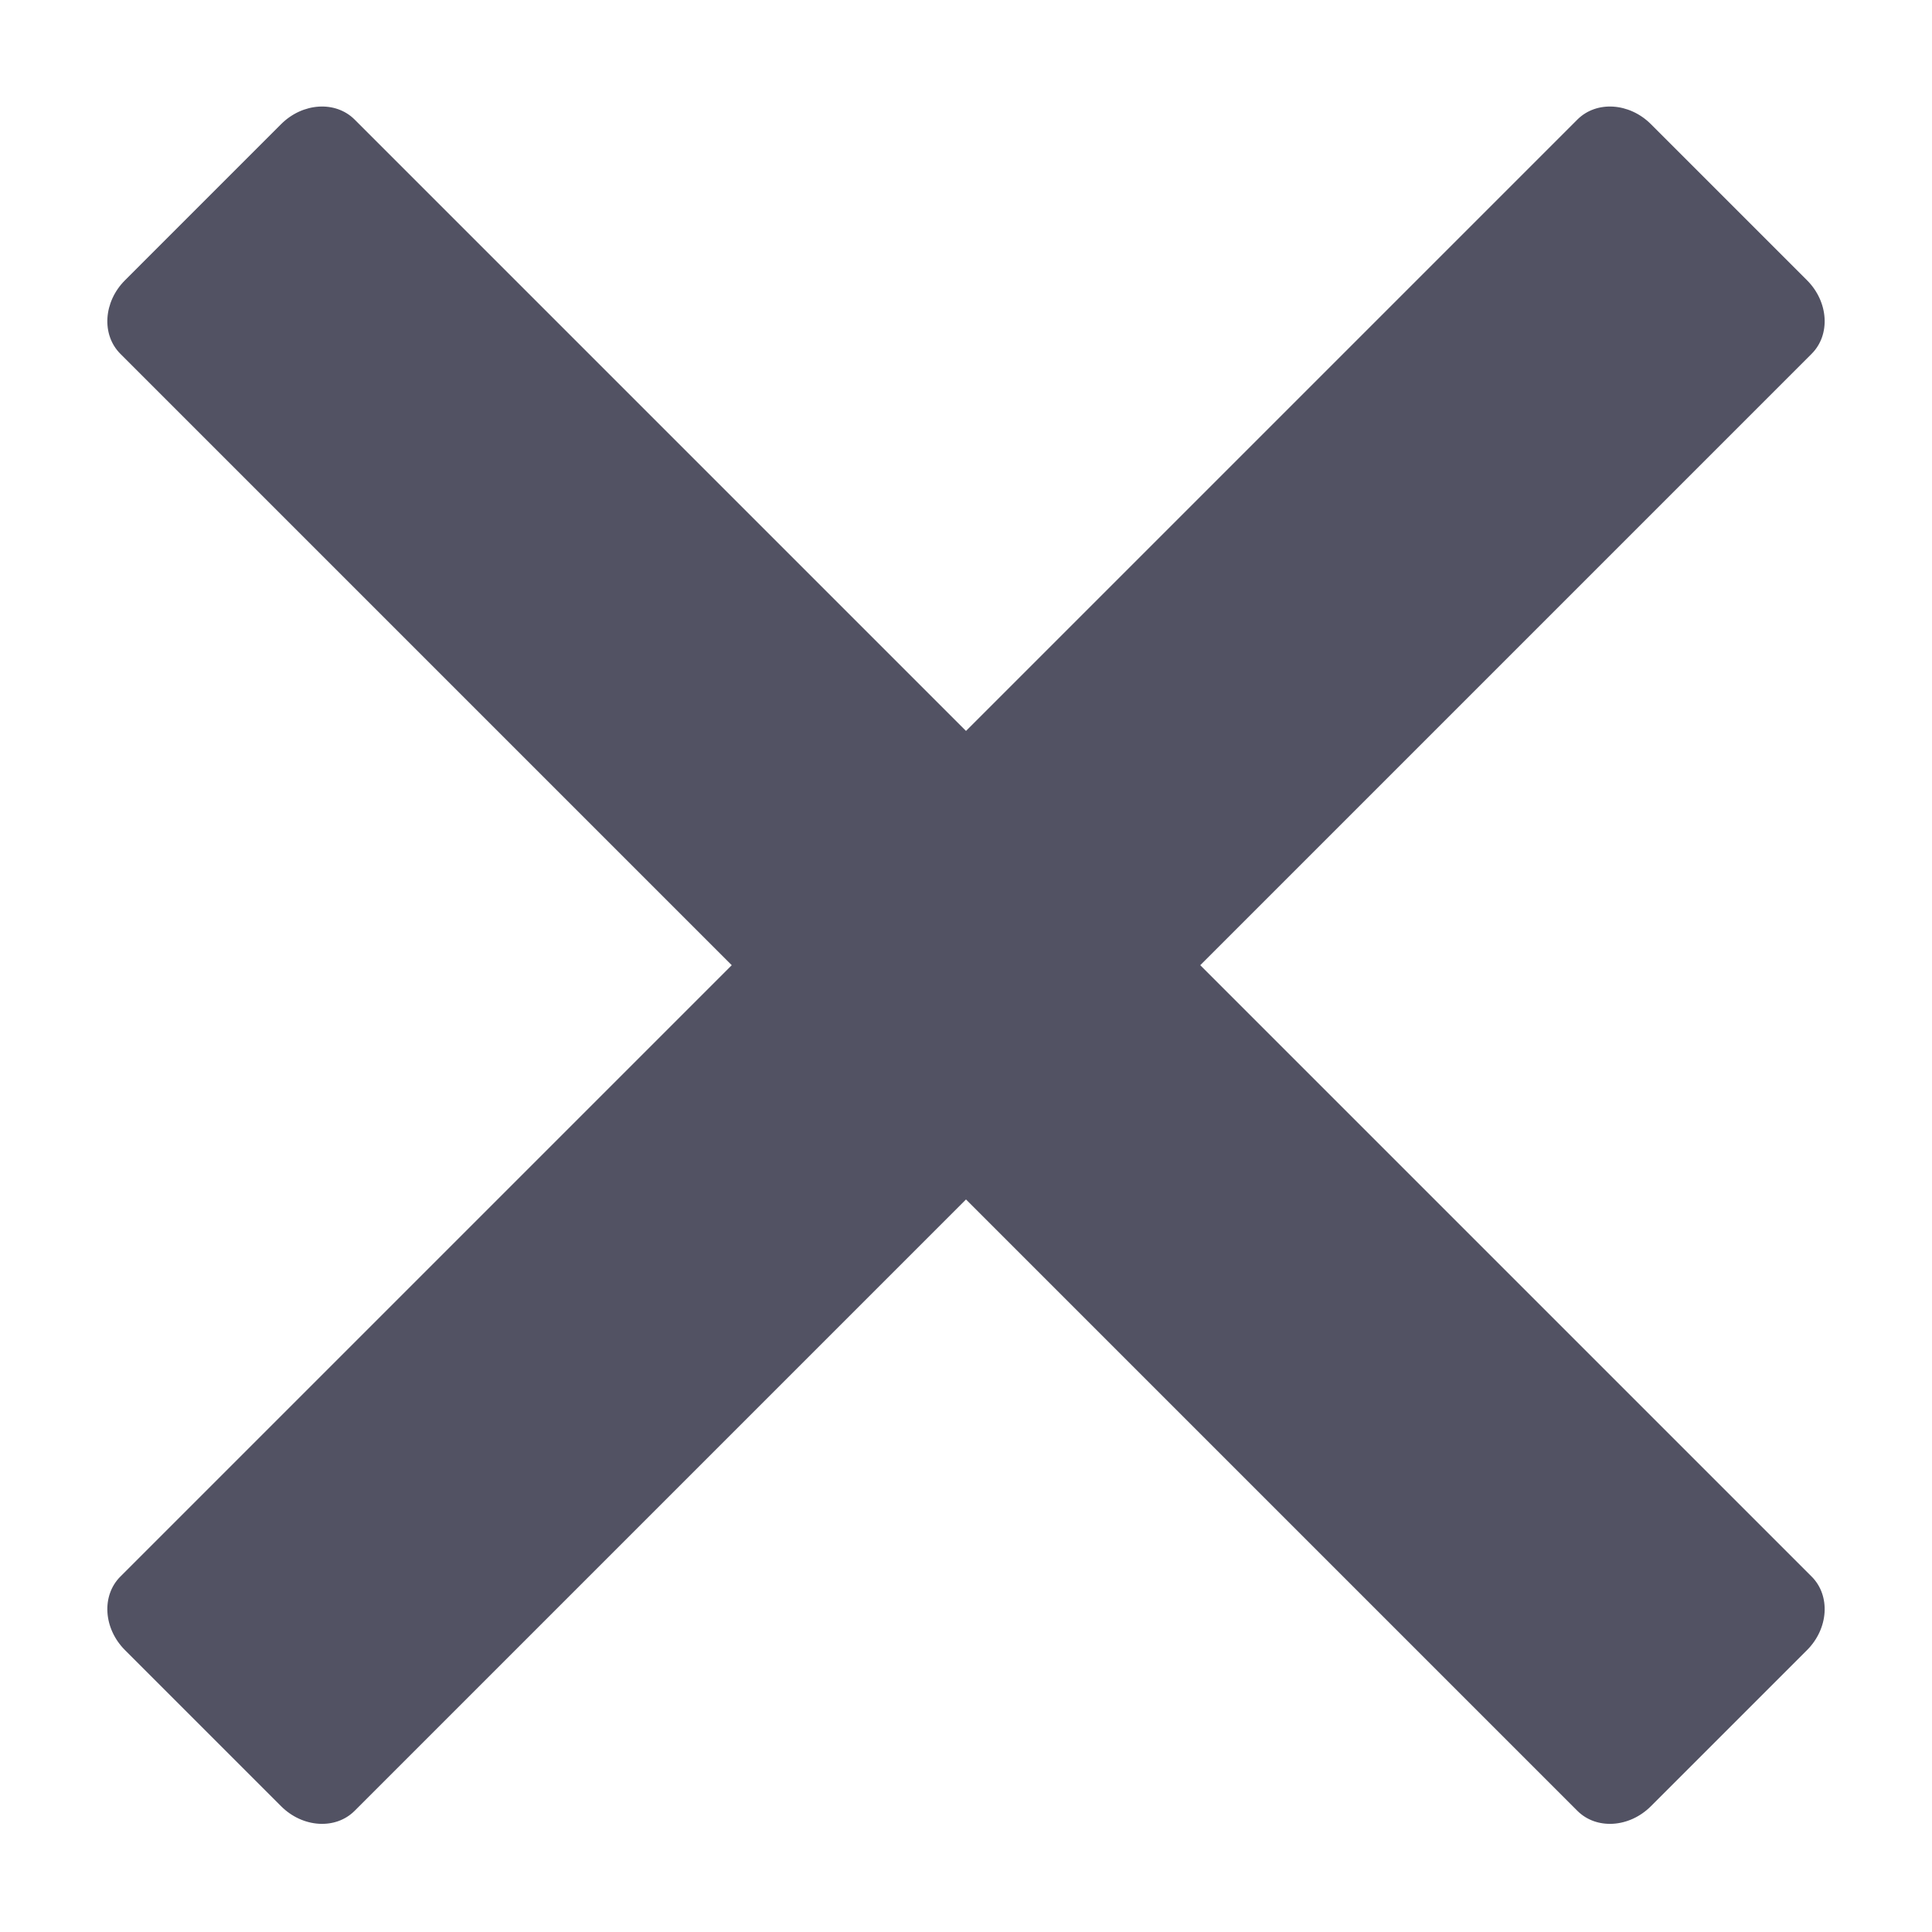 <svg xmlns="http://www.w3.org/2000/svg" viewBox="0 0 360 360"><path d="M337.572 293.77L223.65 179.85 337.572 65.928c3.547-3.546 3.163-9.678-.855-13.7l-29.095-29.093c-4.022-4.021-10.153-4.402-13.7-.856L180 136.199 66.08 22.279c-3.547-3.547-9.681-3.165-13.702.856L23.286 52.228c-4.02 4.022-4.404 10.154-.857 13.7L136.35 179.85 22.429 293.77c-3.547 3.545-3.163 9.678.857 13.701l29.093 29.092c4.021 4.023 10.155 4.406 13.702.857L180 223.499 293.92 337.42c3.548 3.549 9.679 3.166 13.701-.857l29.095-29.092c4.019-4.023 4.405-10.156.856-13.701z" fill="#525263" fill-rule="evenodd"/></svg>